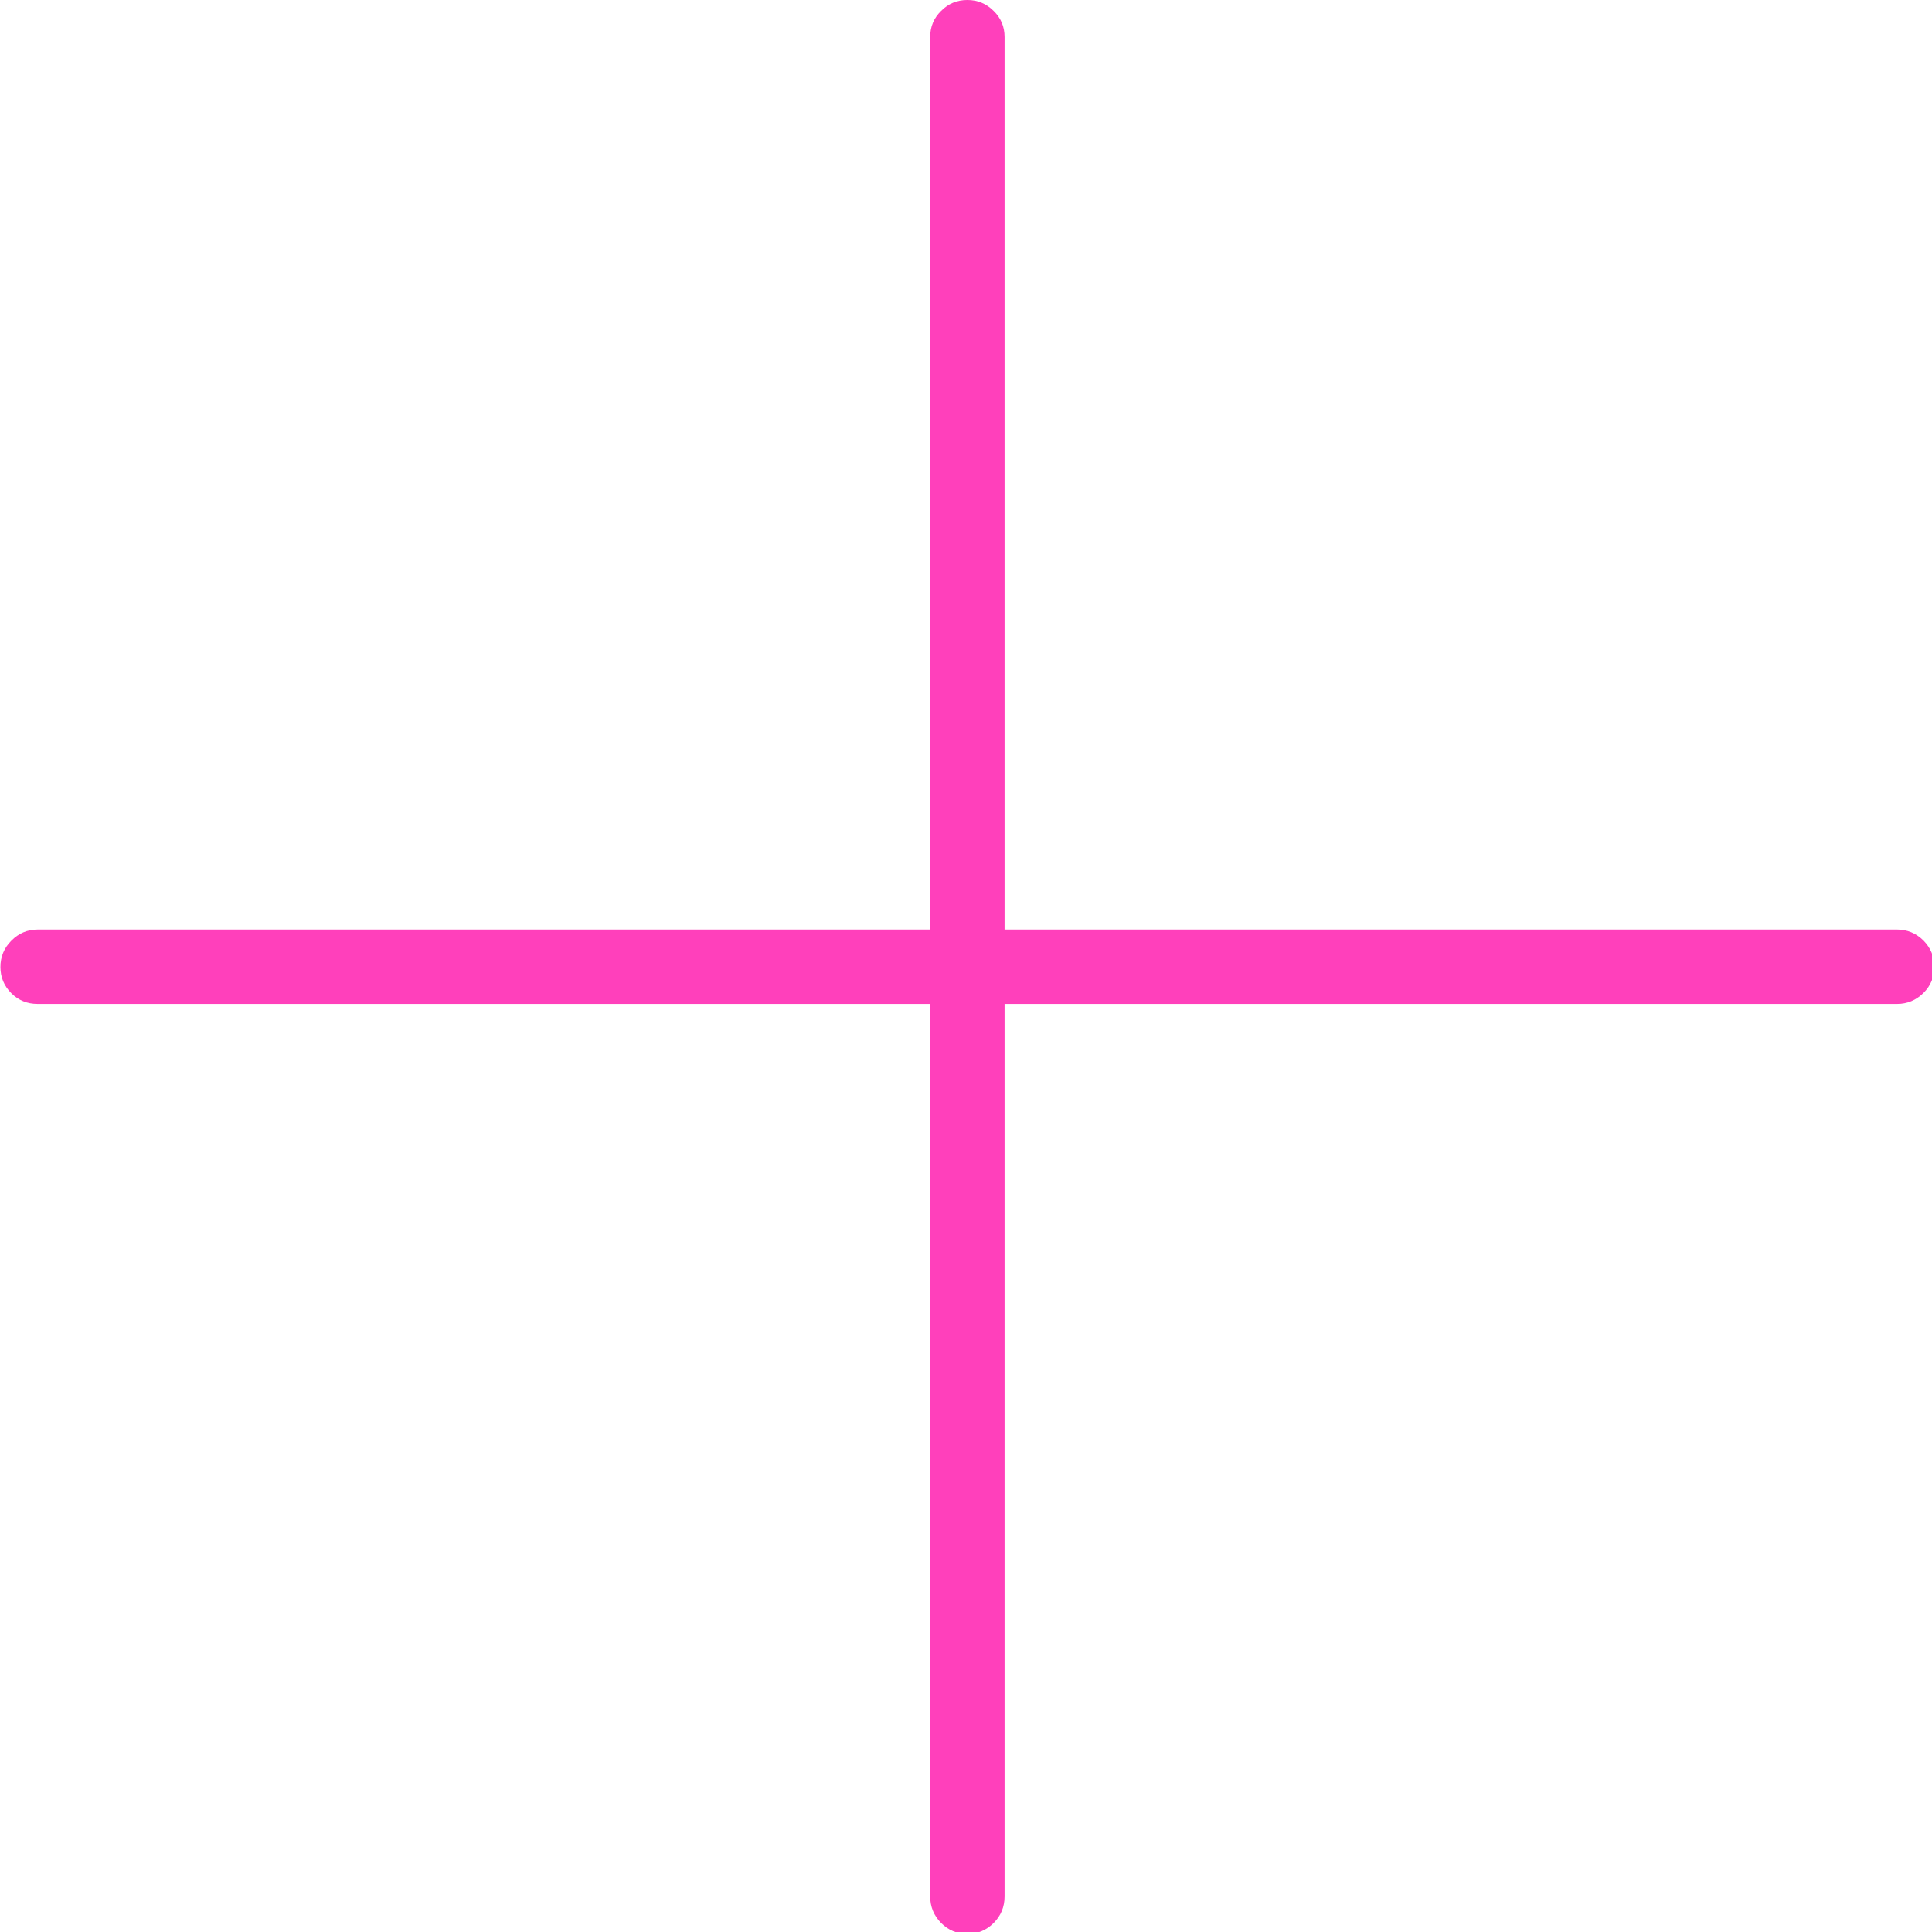 <?xml version="1.0" encoding="UTF-8"?> <svg xmlns="http://www.w3.org/2000/svg" xmlns:xlink="http://www.w3.org/1999/xlink" version="1.1" preserveAspectRatio="none" x="0px" y="0px" width="64px" height="64px" viewBox="0 0 64 64"><defs><g id="Layer0_0_FILL"><path fill="#FF40BB" stroke="none" d=" M 432 256 Q 432 252.75 429.65 250.35 427.25 248 424 248 L 232 248 232 56 Q 232 52.7 229.65 50.4 227.3 48.05 224 48.05 220.65 48.05 218.35 50.4 216 52.7 216 56 L 216 248 24 248 Q 20.7 248 18.35 250.4 16 252.75 16 256.05 16 259.35 18.35 261.7 20.65 264 24 264 L 216 264 216 456 Q 216 459.3 218.35 461.7 220.7 464.05 224 464.05 227.3 464.05 229.65 461.7 232 459.35 232 456 L 232 264 424 264 Q 427.25 264 429.65 261.65 432 259.3 432 256 Z"></path></g></defs><g transform="matrix( 0.154, 0, 0, 0.154, -2.45,-7.4) "><use xlink:href="#Layer0_0_FILL"></use></g></svg> 